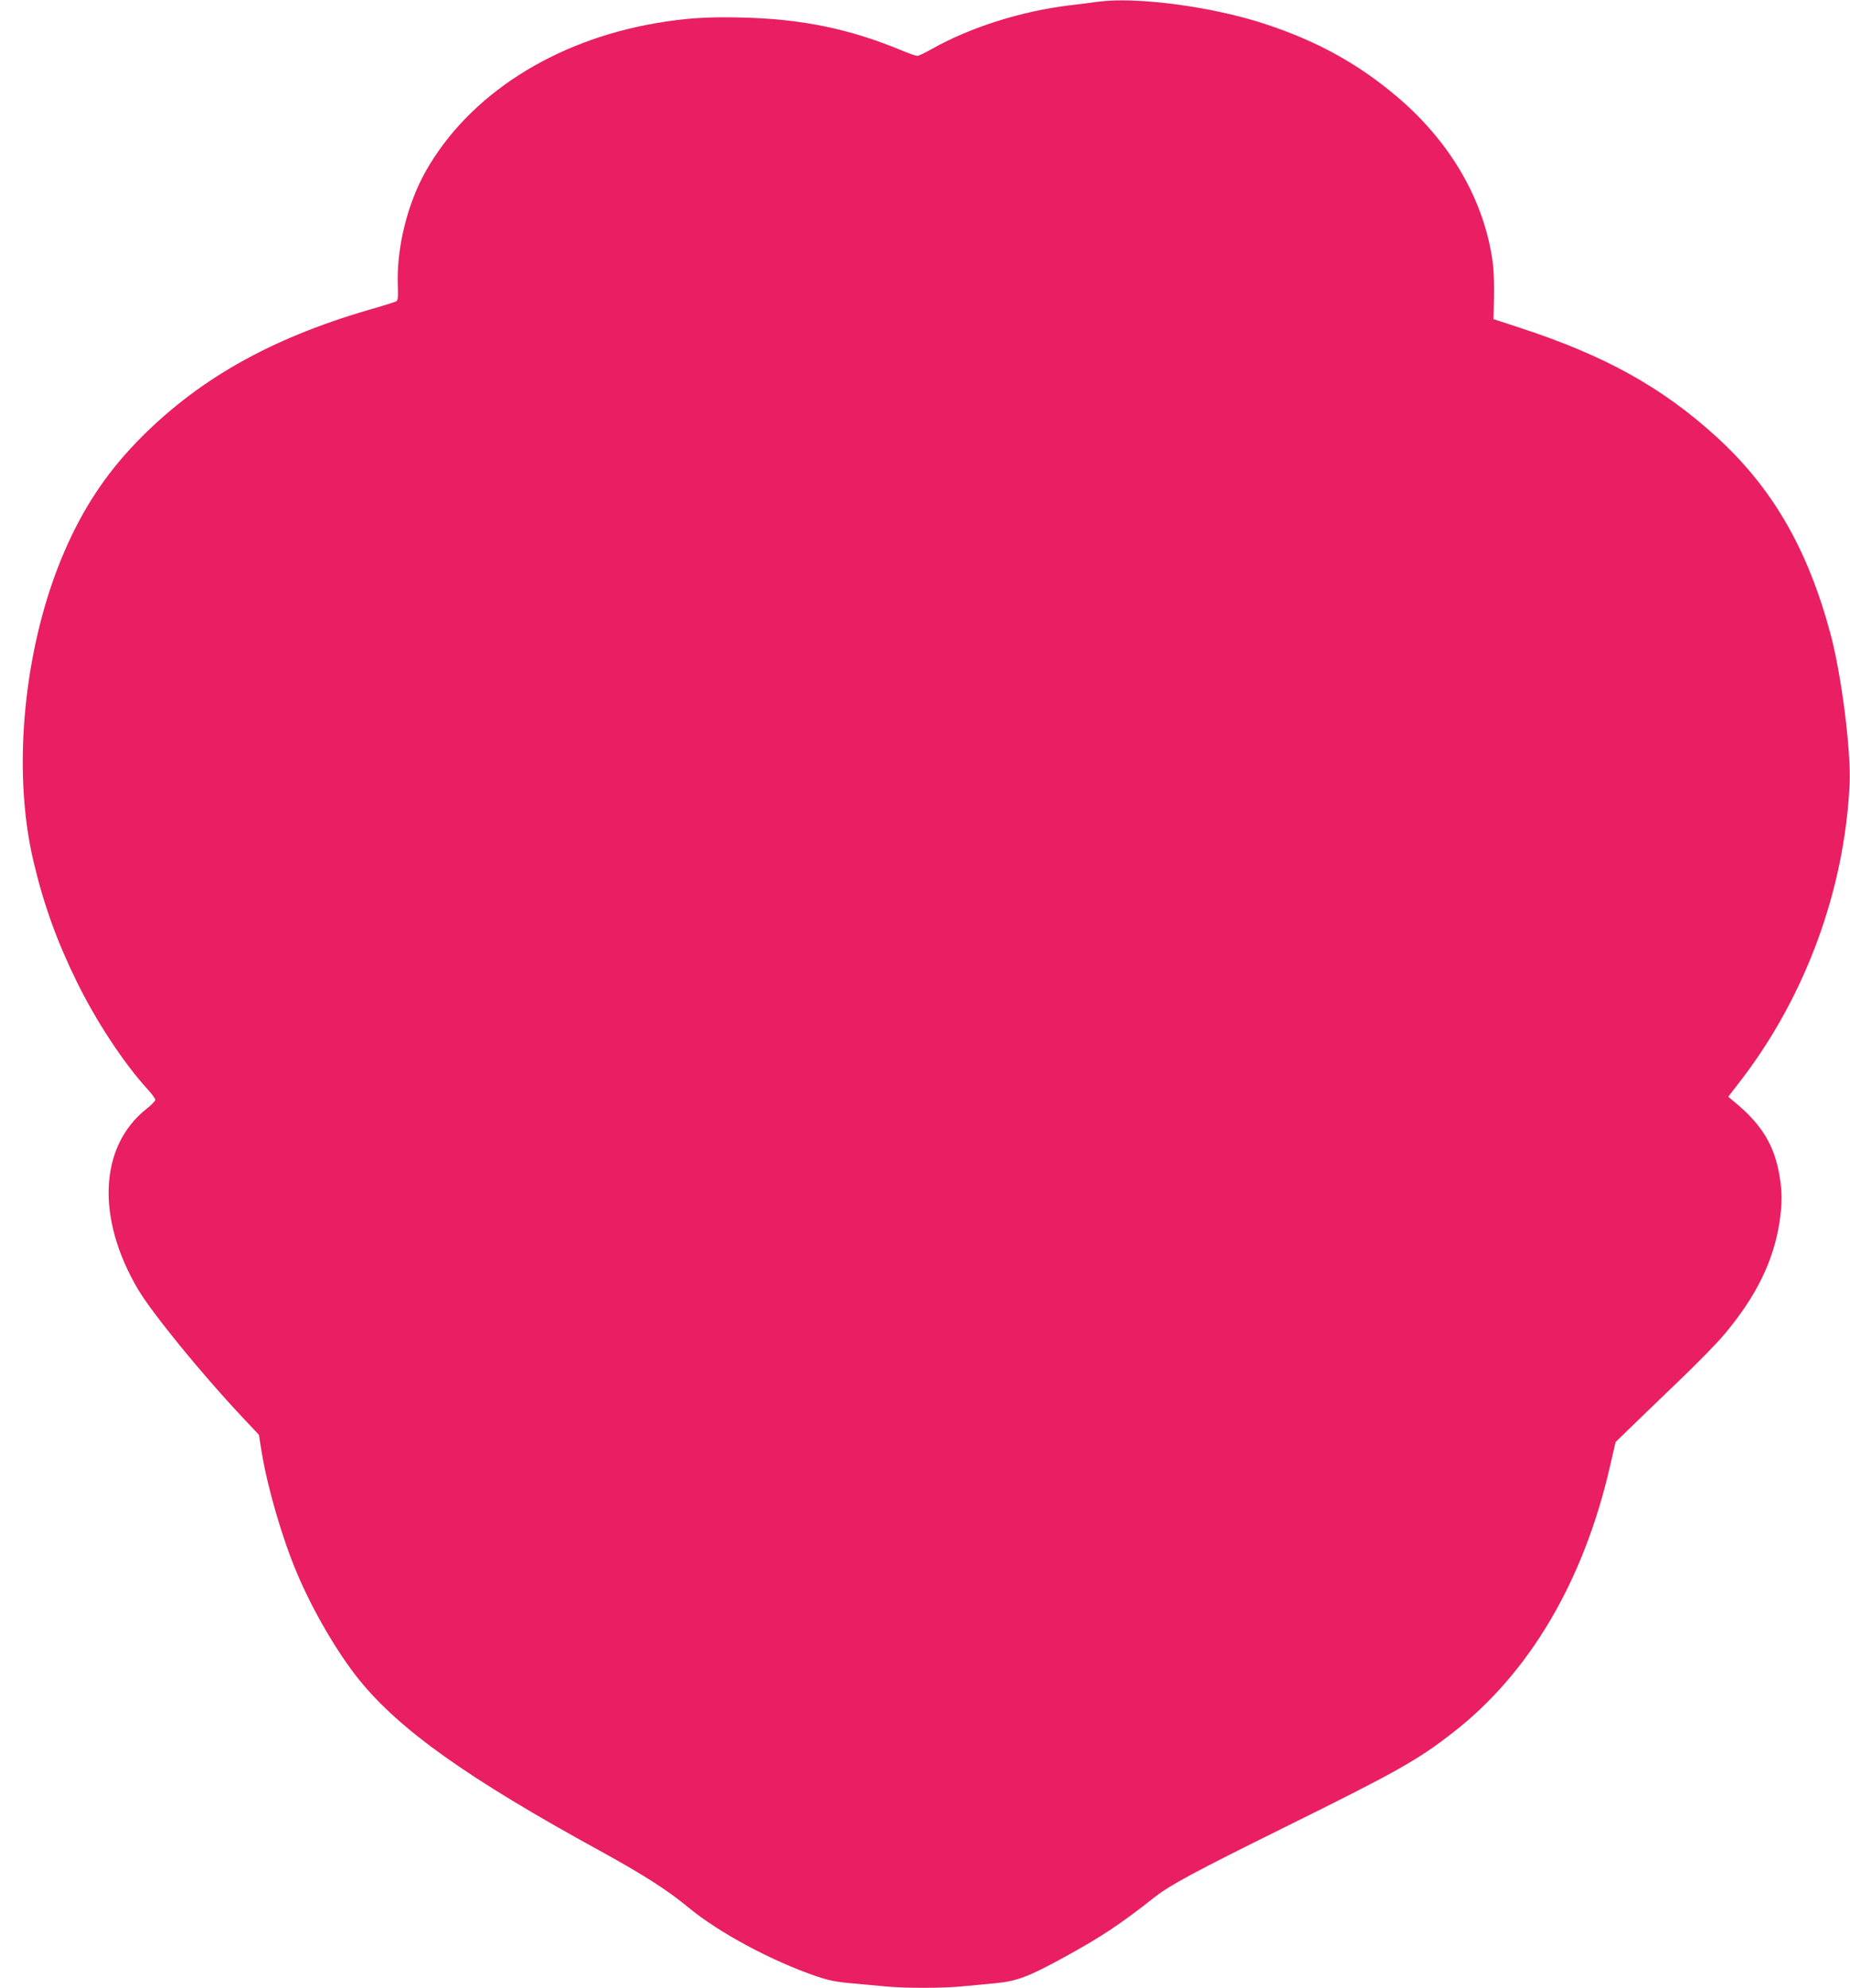 <?xml version="1.0" standalone="no"?>
<!DOCTYPE svg PUBLIC "-//W3C//DTD SVG 20010904//EN"
 "http://www.w3.org/TR/2001/REC-SVG-20010904/DTD/svg10.dtd">
<svg version="1.0" xmlns="http://www.w3.org/2000/svg"
 width="1191pt" height="1280pt" viewBox="0 0 1191 1280"
 preserveAspectRatio="xMidYMid meet">
<g transform="translate(0,1280) scale(0.1,-0.1)"
fill="#e91e63" stroke="none">
<path d="M7070 12789 c-36 -5 -121 -16 -190 -24 -309 -38 -636 -142 -882 -281
-43 -24 -84 -44 -93 -44 -8 0 -54 16 -102 36 -332 138 -642 202 -1023 211
-229 6 -370 -4 -562 -37 -656 -114 -1197 -462 -1474 -947 -121 -212 -192 -499
-183 -742 3 -76 1 -95 -11 -102 -8 -4 -87 -29 -175 -54 -644 -188 -1112 -455
-1497 -853 -199 -207 -345 -428 -465 -707 -259 -601 -338 -1397 -198 -1989 66
-281 152 -519 281 -781 121 -247 299 -518 448 -682 31 -33 56 -67 56 -75 0 -7
-26 -34 -58 -59 -303 -241 -324 -703 -53 -1162 91 -153 405 -539 668 -819
l110 -117 17 -108 c38 -232 133 -559 228 -783 102 -242 260 -512 399 -685 262
-324 698 -635 1554 -1104 281 -155 430 -250 569 -365 193 -160 536 -344 821
-441 75 -26 130 -37 220 -45 66 -6 164 -15 218 -20 125 -13 378 -13 504 0 54
5 150 14 213 20 136 13 213 42 444 169 237 130 360 212 578 384 102 80 252
161 848 456 706 349 847 428 1070 602 495 383 845 976 1015 1718 l36 156 98
95 c53 52 193 186 309 298 117 112 249 247 293 300 204 242 317 473 355 722
18 122 18 196 -1 306 -33 188 -111 318 -274 456 l-55 46 91 118 c409 538 657
1215 690 1889 11 216 -51 706 -123 975 -148 550 -375 941 -739 1272 -347 315
-714 519 -1259 697 l-171 56 3 135 c2 74 -1 174 -7 222 -51 396 -264 771 -604
1064 -254 218 -520 367 -864 480 -335 111 -825 176 -1073 143z"/>
</g>
</svg>
